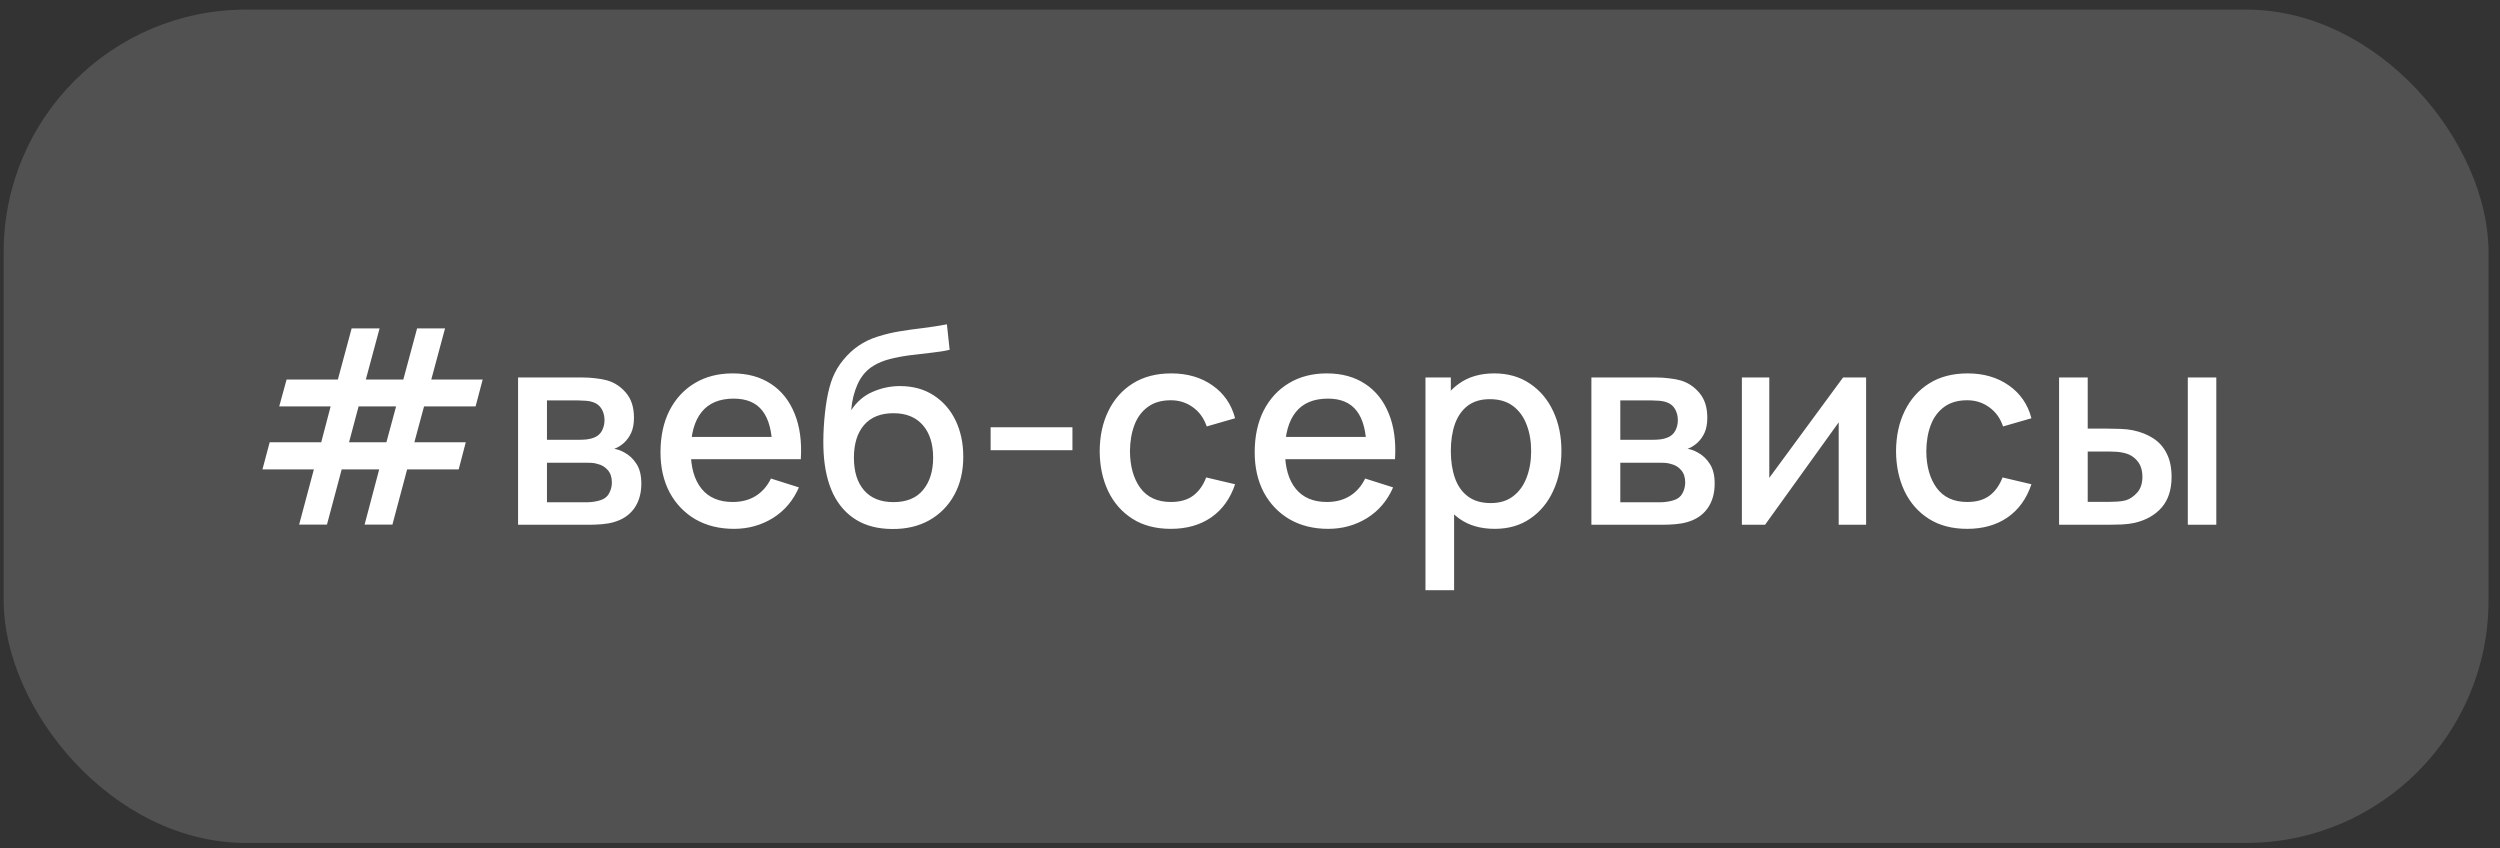 <?xml version="1.0" encoding="UTF-8"?> <svg xmlns="http://www.w3.org/2000/svg" width="165" height="56" viewBox="0 0 165 56" fill="none"><rect x="0" y="0" width="165" height="56" fill="#333333" stroke="none"/> <rect x="0.242" y="0.634" width="164" height="55" rx="16" fill="white" fill-opacity="0.15"></rect> <path d="M19.743 34.625L20.715 30.98H17.322L17.799 29.189H21.201L21.822 26.822H18.429L18.915 25.049H22.299L23.208 21.674H25.053L24.144 25.049H26.619L27.528 21.674H29.373L28.464 25.049H31.857L31.389 26.822H27.987L27.348 29.189H30.741L30.273 30.98H26.871L25.899 34.625H24.063L25.026 30.98H22.551L21.579 34.625H19.743ZM23.037 29.189H25.503L26.142 26.822H23.667L23.037 29.189ZM34.192 34.634V24.914H38.467C38.749 24.914 39.031 24.932 39.313 24.968C39.595 24.998 39.844 25.043 40.06 25.103C40.552 25.241 40.972 25.517 41.32 25.931C41.668 26.339 41.842 26.885 41.842 27.569C41.842 27.959 41.782 28.289 41.662 28.559C41.542 28.823 41.377 29.051 41.167 29.243C41.071 29.327 40.969 29.402 40.861 29.468C40.753 29.534 40.645 29.585 40.537 29.621C40.759 29.657 40.978 29.735 41.194 29.855C41.524 30.029 41.794 30.281 42.004 30.611C42.22 30.935 42.328 31.37 42.328 31.916C42.328 32.57 42.169 33.119 41.851 33.563C41.533 34.001 41.083 34.301 40.501 34.463C40.273 34.529 40.015 34.574 39.727 34.598C39.445 34.622 39.163 34.634 38.881 34.634H34.192ZM36.1 33.149H38.764C38.89 33.149 39.034 33.137 39.196 33.113C39.358 33.089 39.502 33.056 39.628 33.014C39.898 32.93 40.09 32.777 40.204 32.555C40.324 32.333 40.384 32.096 40.384 31.844C40.384 31.502 40.294 31.229 40.114 31.025C39.934 30.815 39.706 30.68 39.43 30.62C39.31 30.578 39.178 30.554 39.034 30.548C38.89 30.542 38.767 30.539 38.665 30.539H36.1V33.149ZM36.1 29.027H38.206C38.38 29.027 38.557 29.018 38.737 29C38.917 28.976 39.073 28.937 39.205 28.883C39.439 28.793 39.613 28.643 39.727 28.433C39.841 28.217 39.898 27.983 39.898 27.731C39.898 27.455 39.835 27.209 39.709 26.993C39.583 26.777 39.394 26.627 39.142 26.543C38.968 26.483 38.767 26.45 38.539 26.444C38.317 26.432 38.176 26.426 38.116 26.426H36.1V29.027ZM48.444 34.904C47.478 34.904 46.629 34.694 45.897 34.274C45.171 33.848 44.604 33.257 44.196 32.501C43.794 31.739 43.593 30.857 43.593 29.855C43.593 28.793 43.791 27.872 44.187 27.092C44.589 26.312 45.147 25.709 45.861 25.283C46.575 24.857 47.406 24.644 48.354 24.644C49.344 24.644 50.187 24.875 50.883 25.337C51.579 25.793 52.098 26.444 52.44 27.29C52.788 28.136 52.926 29.141 52.854 30.305H50.973V29.621C50.961 28.493 50.745 27.659 50.325 27.119C49.911 26.579 49.278 26.309 48.426 26.309C47.484 26.309 46.776 26.606 46.302 27.2C45.828 27.794 45.591 28.652 45.591 29.774C45.591 30.842 45.828 31.67 46.302 32.258C46.776 32.84 47.46 33.131 48.354 33.131C48.942 33.131 49.449 32.999 49.875 32.735C50.307 32.465 50.643 32.081 50.883 31.583L52.728 32.168C52.35 33.038 51.777 33.713 51.009 34.193C50.241 34.667 49.386 34.904 48.444 34.904ZM44.979 30.305V28.838H51.918V30.305H44.979ZM58.869 34.913C57.945 34.907 57.159 34.706 56.511 34.31C55.863 33.914 55.356 33.344 54.99 32.6C54.63 31.85 54.42 30.947 54.36 29.891C54.33 29.381 54.333 28.817 54.369 28.199C54.405 27.575 54.471 26.972 54.567 26.39C54.669 25.808 54.798 25.322 54.954 24.932C55.128 24.5 55.365 24.104 55.665 23.744C55.965 23.378 56.295 23.072 56.655 22.826C57.039 22.562 57.465 22.358 57.933 22.214C58.401 22.064 58.89 21.947 59.4 21.863C59.916 21.779 60.435 21.707 60.957 21.647C61.485 21.581 61.998 21.5 62.496 21.404L62.676 23.087C62.346 23.165 61.956 23.228 61.506 23.276C61.062 23.324 60.6 23.378 60.12 23.438C59.646 23.498 59.193 23.582 58.761 23.69C58.329 23.798 57.954 23.951 57.636 24.149C57.186 24.425 56.841 24.827 56.601 25.355C56.367 25.883 56.226 26.456 56.178 27.074C56.55 26.51 57.024 26.105 57.6 25.859C58.176 25.607 58.773 25.481 59.391 25.481C60.255 25.481 60.999 25.685 61.623 26.093C62.253 26.501 62.736 27.056 63.072 27.758C63.408 28.46 63.576 29.255 63.576 30.143C63.576 31.103 63.378 31.943 62.982 32.663C62.592 33.377 62.043 33.935 61.335 34.337C60.627 34.733 59.805 34.925 58.869 34.913ZM58.968 33.14C59.832 33.14 60.483 32.873 60.921 32.339C61.365 31.805 61.587 31.094 61.587 30.206C61.587 29.294 61.359 28.577 60.903 28.055C60.447 27.533 59.802 27.272 58.968 27.272C58.122 27.272 57.474 27.533 57.024 28.055C56.58 28.577 56.358 29.294 56.358 30.206C56.358 31.13 56.583 31.85 57.033 32.366C57.483 32.882 58.128 33.14 58.968 33.14ZM65.381 29.711V28.199H70.781V29.711H65.381ZM77.277 34.904C76.281 34.904 75.435 34.682 74.739 34.238C74.043 33.794 73.509 33.185 73.137 32.411C72.771 31.637 72.585 30.758 72.579 29.774C72.585 28.772 72.777 27.887 73.155 27.119C73.533 26.345 74.073 25.739 74.775 25.301C75.477 24.863 76.32 24.644 77.304 24.644C78.366 24.644 79.272 24.908 80.022 25.436C80.778 25.964 81.276 26.687 81.516 27.605L79.644 28.145C79.458 27.599 79.152 27.176 78.726 26.876C78.306 26.57 77.823 26.417 77.277 26.417C76.659 26.417 76.152 26.564 75.756 26.858C75.36 27.146 75.066 27.542 74.874 28.046C74.682 28.55 74.583 29.126 74.577 29.774C74.583 30.776 74.811 31.586 75.261 32.204C75.717 32.822 76.389 33.131 77.277 33.131C77.883 33.131 78.372 32.993 78.744 32.717C79.122 32.435 79.41 32.033 79.608 31.511L81.516 31.961C81.198 32.909 80.673 33.638 79.941 34.148C79.209 34.652 78.321 34.904 77.277 34.904ZM87.661 34.904C86.695 34.904 85.846 34.694 85.114 34.274C84.388 33.848 83.821 33.257 83.413 32.501C83.011 31.739 82.81 30.857 82.81 29.855C82.81 28.793 83.008 27.872 83.404 27.092C83.806 26.312 84.364 25.709 85.078 25.283C85.792 24.857 86.623 24.644 87.571 24.644C88.561 24.644 89.404 24.875 90.1 25.337C90.796 25.793 91.315 26.444 91.657 27.29C92.005 28.136 92.143 29.141 92.071 30.305H90.19V29.621C90.178 28.493 89.962 27.659 89.542 27.119C89.128 26.579 88.495 26.309 87.643 26.309C86.701 26.309 85.993 26.606 85.519 27.2C85.045 27.794 84.808 28.652 84.808 29.774C84.808 30.842 85.045 31.67 85.519 32.258C85.993 32.84 86.677 33.131 87.571 33.131C88.159 33.131 88.666 32.999 89.092 32.735C89.524 32.465 89.86 32.081 90.1 31.583L91.945 32.168C91.567 33.038 90.994 33.713 90.226 34.193C89.458 34.667 88.603 34.904 87.661 34.904ZM84.196 30.305V28.838H91.135V30.305H84.196ZM98.653 34.904C97.723 34.904 96.943 34.679 96.313 34.229C95.683 33.773 95.206 33.158 94.882 32.384C94.558 31.61 94.396 30.737 94.396 29.765C94.396 28.793 94.555 27.92 94.873 27.146C95.197 26.372 95.671 25.763 96.295 25.319C96.925 24.869 97.699 24.644 98.617 24.644C99.529 24.644 100.315 24.869 100.975 25.319C101.641 25.763 102.154 26.372 102.514 27.146C102.874 27.914 103.054 28.787 103.054 29.765C103.054 30.737 102.874 31.613 102.514 32.393C102.16 33.167 101.653 33.779 100.993 34.229C100.339 34.679 99.559 34.904 98.653 34.904ZM94.081 38.954V24.914H95.755V31.907H95.971V38.954H94.081ZM98.392 33.203C98.992 33.203 99.487 33.05 99.877 32.744C100.273 32.438 100.567 32.027 100.759 31.511C100.957 30.989 101.056 30.407 101.056 29.765C101.056 29.129 100.957 28.553 100.759 28.037C100.567 27.521 100.27 27.11 99.868 26.804C99.466 26.498 98.953 26.345 98.329 26.345C97.741 26.345 97.255 26.489 96.871 26.777C96.493 27.065 96.211 27.467 96.025 27.983C95.845 28.499 95.755 29.093 95.755 29.765C95.755 30.437 95.845 31.031 96.025 31.547C96.205 32.063 96.49 32.468 96.88 32.762C97.27 33.056 97.774 33.203 98.392 33.203ZM105.032 34.634V24.914H109.307C109.589 24.914 109.871 24.932 110.153 24.968C110.435 24.998 110.684 25.043 110.9 25.103C111.392 25.241 111.812 25.517 112.16 25.931C112.508 26.339 112.682 26.885 112.682 27.569C112.682 27.959 112.622 28.289 112.502 28.559C112.382 28.823 112.217 29.051 112.007 29.243C111.911 29.327 111.809 29.402 111.701 29.468C111.593 29.534 111.485 29.585 111.377 29.621C111.599 29.657 111.818 29.735 112.034 29.855C112.364 30.029 112.634 30.281 112.844 30.611C113.06 30.935 113.168 31.37 113.168 31.916C113.168 32.57 113.009 33.119 112.691 33.563C112.373 34.001 111.923 34.301 111.341 34.463C111.113 34.529 110.855 34.574 110.567 34.598C110.285 34.622 110.003 34.634 109.721 34.634H105.032ZM106.94 33.149H109.604C109.73 33.149 109.874 33.137 110.036 33.113C110.198 33.089 110.342 33.056 110.468 33.014C110.738 32.93 110.93 32.777 111.044 32.555C111.164 32.333 111.224 32.096 111.224 31.844C111.224 31.502 111.134 31.229 110.954 31.025C110.774 30.815 110.546 30.68 110.27 30.62C110.15 30.578 110.018 30.554 109.874 30.548C109.73 30.542 109.607 30.539 109.505 30.539H106.94V33.149ZM106.94 29.027H109.046C109.22 29.027 109.397 29.018 109.577 29C109.757 28.976 109.913 28.937 110.045 28.883C110.279 28.793 110.453 28.643 110.567 28.433C110.681 28.217 110.738 27.983 110.738 27.731C110.738 27.455 110.675 27.209 110.549 26.993C110.423 26.777 110.234 26.627 109.982 26.543C109.808 26.483 109.607 26.45 109.379 26.444C109.157 26.432 109.016 26.426 108.956 26.426H106.94V29.027ZM123.163 24.914V34.634H121.354V27.875L116.494 34.634H114.964V24.914H116.773V31.538L121.642 24.914H123.163ZM129.836 34.904C128.84 34.904 127.994 34.682 127.298 34.238C126.602 33.794 126.068 33.185 125.696 32.411C125.33 31.637 125.144 30.758 125.138 29.774C125.144 28.772 125.336 27.887 125.714 27.119C126.092 26.345 126.632 25.739 127.334 25.301C128.036 24.863 128.879 24.644 129.863 24.644C130.925 24.644 131.831 24.908 132.581 25.436C133.337 25.964 133.835 26.687 134.075 27.605L132.203 28.145C132.017 27.599 131.711 27.176 131.285 26.876C130.865 26.57 130.382 26.417 129.836 26.417C129.218 26.417 128.711 26.564 128.315 26.858C127.919 27.146 127.625 27.542 127.433 28.046C127.241 28.55 127.142 29.126 127.136 29.774C127.142 30.776 127.37 31.586 127.82 32.204C128.276 32.822 128.948 33.131 129.836 33.131C130.442 33.131 130.931 32.993 131.303 32.717C131.681 32.435 131.969 32.033 132.167 31.511L134.075 31.961C133.757 32.909 133.232 33.638 132.5 34.148C131.768 34.652 130.88 34.904 129.836 34.904ZM135.899 34.634V24.914H137.789V28.289H139.067C139.343 28.289 139.64 28.295 139.958 28.307C140.276 28.319 140.546 28.349 140.768 28.397C141.29 28.505 141.743 28.685 142.127 28.937C142.511 29.189 142.805 29.525 143.009 29.945C143.219 30.359 143.324 30.869 143.324 31.475C143.324 32.321 143.105 32.996 142.667 33.5C142.229 33.998 141.635 34.334 140.885 34.508C140.645 34.562 140.36 34.598 140.03 34.616C139.706 34.628 139.406 34.634 139.13 34.634H135.899ZM137.789 33.122H139.238C139.394 33.122 139.568 33.116 139.76 33.104C139.952 33.092 140.129 33.065 140.291 33.023C140.573 32.939 140.828 32.768 141.056 32.51C141.284 32.252 141.398 31.907 141.398 31.475C141.398 31.031 141.284 30.677 141.056 30.413C140.834 30.149 140.552 29.978 140.21 29.9C140.054 29.858 139.889 29.831 139.715 29.819C139.547 29.807 139.388 29.801 139.238 29.801H137.789V33.122ZM144.395 34.634V24.914H146.276V34.634H144.395Z" fill="white"></path> </svg> 